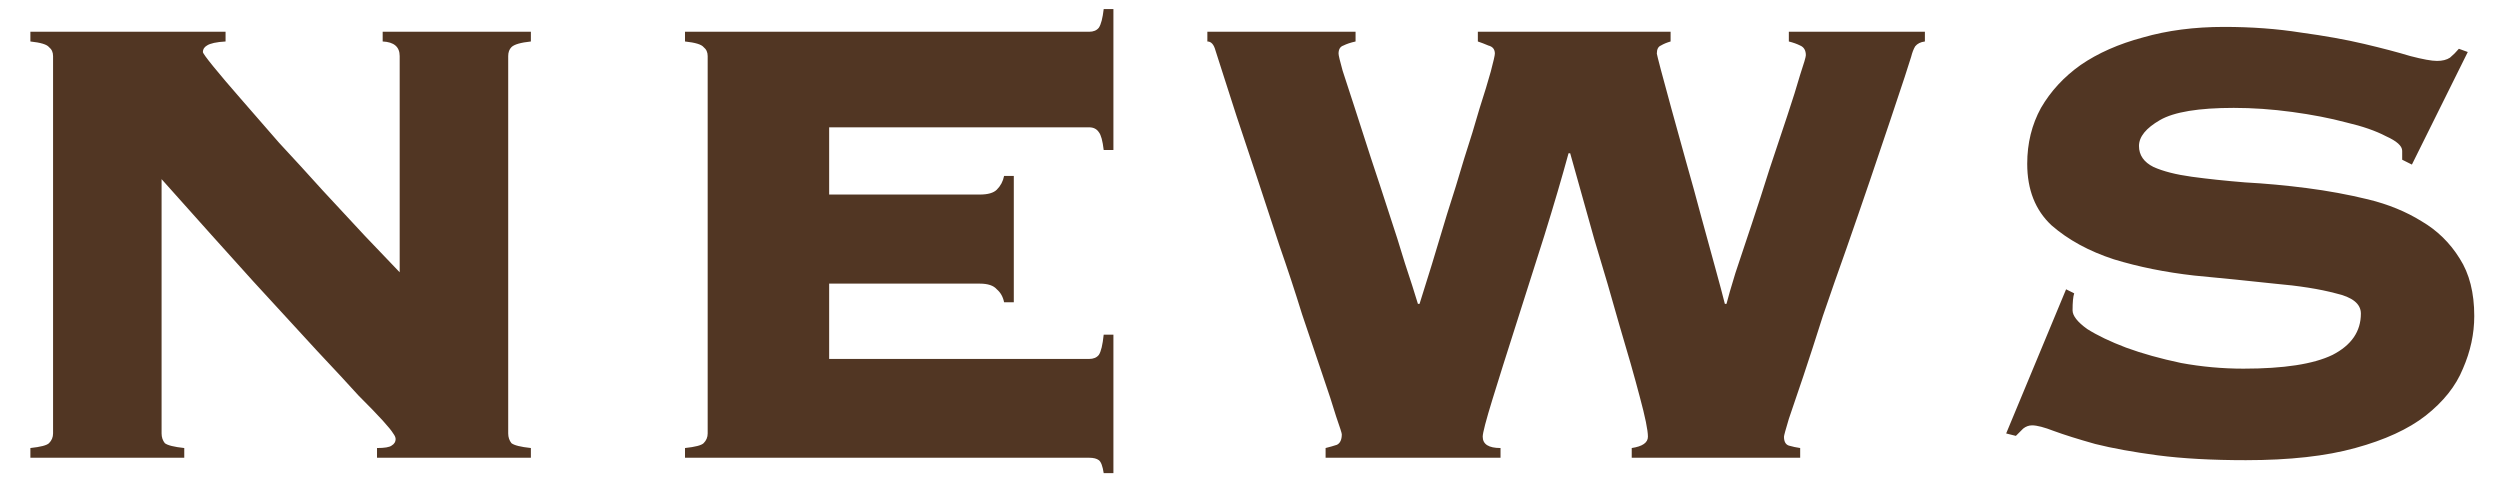 <svg width="71" height="14" viewBox="0 0 71 14" fill="none" xmlns="http://www.w3.org/2000/svg">
<path d="M1.507 1.592C1.507 1.485 1.469 1.4 1.392 1.339C1.331 1.262 1.154 1.209 0.863 1.178V0.902H6.406V1.178C6.145 1.193 5.969 1.232 5.877 1.293C5.8 1.339 5.762 1.4 5.762 1.477C5.762 1.508 5.862 1.646 6.061 1.891C6.26 2.136 6.521 2.443 6.843 2.811C7.165 3.179 7.525 3.593 7.924 4.053C8.338 4.498 8.752 4.95 9.166 5.41C9.58 5.855 9.979 6.284 10.362 6.698C10.745 7.097 11.075 7.442 11.351 7.733V1.592C11.351 1.331 11.19 1.193 10.868 1.178V0.902H15.077V1.178C14.786 1.209 14.602 1.262 14.525 1.339C14.464 1.4 14.433 1.485 14.433 1.592V12.31C14.433 12.417 14.464 12.509 14.525 12.586C14.602 12.647 14.786 12.693 15.077 12.724V13H10.707V12.724C10.922 12.724 11.06 12.701 11.121 12.655C11.198 12.609 11.236 12.548 11.236 12.471C11.236 12.425 11.213 12.371 11.167 12.31C11.121 12.233 11.021 12.111 10.868 11.942C10.715 11.773 10.485 11.536 10.178 11.229C9.887 10.907 9.496 10.485 9.005 9.964C8.514 9.427 7.909 8.768 7.188 7.986C6.467 7.189 5.601 6.223 4.589 5.088V12.31C4.589 12.417 4.62 12.509 4.681 12.586C4.758 12.647 4.942 12.693 5.233 12.724V13H0.863V12.724C1.154 12.693 1.331 12.647 1.392 12.586C1.469 12.509 1.507 12.417 1.507 12.31V1.592ZM28.516 8.584C28.486 8.431 28.417 8.308 28.309 8.216C28.217 8.109 28.056 8.055 27.826 8.055H23.548V10.194H30.931C31.054 10.194 31.146 10.156 31.207 10.079C31.269 9.987 31.315 9.795 31.345 9.504H31.621V13.437H31.345C31.315 13.238 31.269 13.115 31.207 13.069C31.146 13.023 31.054 13 30.931 13H19.454V12.724C19.746 12.693 19.922 12.647 19.983 12.586C20.06 12.509 20.098 12.417 20.098 12.31V1.592C20.098 1.485 20.06 1.4 19.983 1.339C19.922 1.262 19.746 1.209 19.454 1.178V0.902H30.931C31.054 0.902 31.146 0.864 31.207 0.787C31.269 0.695 31.315 0.519 31.345 0.258H31.621V4.26H31.345C31.315 3.999 31.269 3.831 31.207 3.754C31.146 3.662 31.054 3.616 30.931 3.616H23.548V5.525H27.826C28.056 5.525 28.217 5.479 28.309 5.387C28.417 5.28 28.486 5.149 28.516 4.996H28.792V8.584H28.516ZM37.647 12.724C37.77 12.693 37.877 12.663 37.969 12.632C38.061 12.586 38.107 12.486 38.107 12.333C38.107 12.302 38.053 12.134 37.946 11.827C37.854 11.52 37.724 11.122 37.555 10.631C37.386 10.125 37.195 9.558 36.98 8.929C36.781 8.285 36.566 7.633 36.336 6.974C36.121 6.315 35.907 5.663 35.692 5.019C35.477 4.375 35.286 3.8 35.117 3.294C34.949 2.773 34.81 2.343 34.703 2.006C34.596 1.669 34.535 1.477 34.519 1.431C34.473 1.262 34.397 1.178 34.289 1.178V0.902H38.498V1.178C38.36 1.209 38.245 1.247 38.153 1.293C38.061 1.324 38.015 1.4 38.015 1.523C38.015 1.569 38.053 1.73 38.13 2.006C38.222 2.282 38.337 2.635 38.475 3.064C38.613 3.493 38.767 3.969 38.935 4.49C39.104 4.996 39.273 5.51 39.441 6.031C39.61 6.537 39.763 7.02 39.901 7.48C40.054 7.94 40.177 8.323 40.269 8.63H40.315C40.407 8.339 40.522 7.971 40.66 7.526C40.798 7.066 40.944 6.583 41.097 6.077C41.266 5.556 41.427 5.034 41.58 4.513C41.749 3.992 41.895 3.516 42.017 3.087C42.155 2.658 42.263 2.305 42.339 2.029C42.416 1.738 42.454 1.569 42.454 1.523C42.454 1.4 42.393 1.324 42.27 1.293C42.163 1.247 42.063 1.209 41.971 1.178V0.902H47.445V1.178C47.338 1.209 47.246 1.247 47.169 1.293C47.093 1.324 47.054 1.4 47.054 1.523C47.054 1.538 47.093 1.692 47.169 1.983C47.246 2.274 47.346 2.642 47.468 3.087C47.591 3.532 47.729 4.03 47.882 4.582C48.035 5.119 48.181 5.648 48.319 6.169C48.457 6.675 48.587 7.15 48.71 7.595C48.833 8.04 48.925 8.385 48.986 8.63H49.032C49.078 8.446 49.163 8.155 49.285 7.756C49.423 7.342 49.577 6.882 49.745 6.376C49.914 5.87 50.083 5.349 50.251 4.812C50.435 4.26 50.604 3.754 50.757 3.294C50.91 2.834 51.033 2.443 51.125 2.121C51.233 1.799 51.286 1.615 51.286 1.569C51.286 1.431 51.233 1.339 51.125 1.293C51.033 1.247 50.926 1.209 50.803 1.178V0.902H54.667V1.178C54.544 1.193 54.453 1.239 54.391 1.316C54.345 1.393 54.307 1.492 54.276 1.615C54.261 1.661 54.2 1.853 54.092 2.19C53.985 2.512 53.847 2.926 53.678 3.432C53.51 3.923 53.318 4.49 53.103 5.134C52.889 5.763 52.666 6.407 52.436 7.066C52.206 7.71 51.984 8.346 51.769 8.975C51.57 9.604 51.386 10.171 51.217 10.677C51.048 11.168 50.91 11.574 50.803 11.896C50.711 12.203 50.665 12.371 50.665 12.402C50.665 12.54 50.711 12.624 50.803 12.655C50.91 12.686 51.018 12.709 51.125 12.724V13H46.341V12.724C46.648 12.678 46.801 12.571 46.801 12.402C46.801 12.218 46.724 11.842 46.571 11.275C46.418 10.692 46.226 10.018 45.996 9.251C45.782 8.484 45.544 7.672 45.283 6.813C45.038 5.939 44.808 5.119 44.593 4.352H44.547C44.363 5.027 44.133 5.809 43.857 6.698C43.581 7.572 43.313 8.415 43.052 9.228C42.791 10.041 42.569 10.746 42.385 11.344C42.201 11.942 42.109 12.295 42.109 12.402C42.109 12.617 42.278 12.724 42.615 12.724V13H37.647V12.724ZM58.907 8.331C58.876 8.423 58.861 8.584 58.861 8.814C58.861 8.967 58.999 9.144 59.275 9.343C59.566 9.527 59.934 9.703 60.379 9.872C60.839 10.041 61.36 10.186 61.943 10.309C62.526 10.416 63.116 10.47 63.714 10.47C64.864 10.47 65.707 10.34 66.244 10.079C66.781 9.803 67.049 9.412 67.049 8.906C67.049 8.63 66.811 8.438 66.336 8.331C65.876 8.208 65.293 8.116 64.588 8.055C63.883 7.978 63.124 7.902 62.311 7.825C61.498 7.733 60.739 7.58 60.034 7.365C59.329 7.135 58.738 6.813 58.263 6.399C57.803 5.97 57.573 5.387 57.573 4.651C57.573 4.068 57.703 3.539 57.964 3.064C58.24 2.589 58.616 2.182 59.091 1.845C59.582 1.508 60.172 1.247 60.862 1.063C61.552 0.864 62.319 0.764 63.162 0.764C63.944 0.764 64.672 0.818 65.347 0.925C66.022 1.017 66.62 1.124 67.141 1.247C67.662 1.37 68.099 1.485 68.452 1.592C68.805 1.684 69.058 1.73 69.211 1.73C69.364 1.73 69.487 1.699 69.579 1.638C69.671 1.561 69.755 1.477 69.832 1.385L70.085 1.477L68.498 4.674L68.222 4.536V4.283C68.222 4.145 68.069 4.007 67.762 3.869C67.471 3.716 67.095 3.585 66.635 3.478C66.175 3.355 65.661 3.256 65.094 3.179C64.527 3.102 63.975 3.064 63.438 3.064C62.441 3.064 61.744 3.179 61.345 3.409C60.946 3.639 60.747 3.884 60.747 4.145C60.747 4.406 60.885 4.605 61.161 4.743C61.437 4.866 61.797 4.958 62.242 5.019C62.687 5.08 63.193 5.134 63.76 5.18C64.327 5.211 64.91 5.264 65.508 5.341C66.106 5.418 66.689 5.525 67.256 5.663C67.823 5.801 68.329 6.008 68.774 6.284C69.219 6.545 69.579 6.897 69.855 7.342C70.131 7.771 70.269 8.316 70.269 8.975C70.269 9.481 70.162 9.979 69.947 10.47C69.748 10.961 69.395 11.405 68.889 11.804C68.398 12.187 67.731 12.494 66.888 12.724C66.06 12.954 65.025 13.069 63.783 13.069C62.817 13.069 61.981 13.023 61.276 12.931C60.586 12.839 59.996 12.732 59.505 12.609C59.014 12.471 58.623 12.348 58.332 12.241C58.056 12.134 57.849 12.08 57.711 12.08C57.619 12.08 57.535 12.111 57.458 12.172C57.397 12.233 57.328 12.302 57.251 12.379L56.975 12.31L58.677 8.216L58.907 8.331Z" fill="#513623"/>
</svg>
